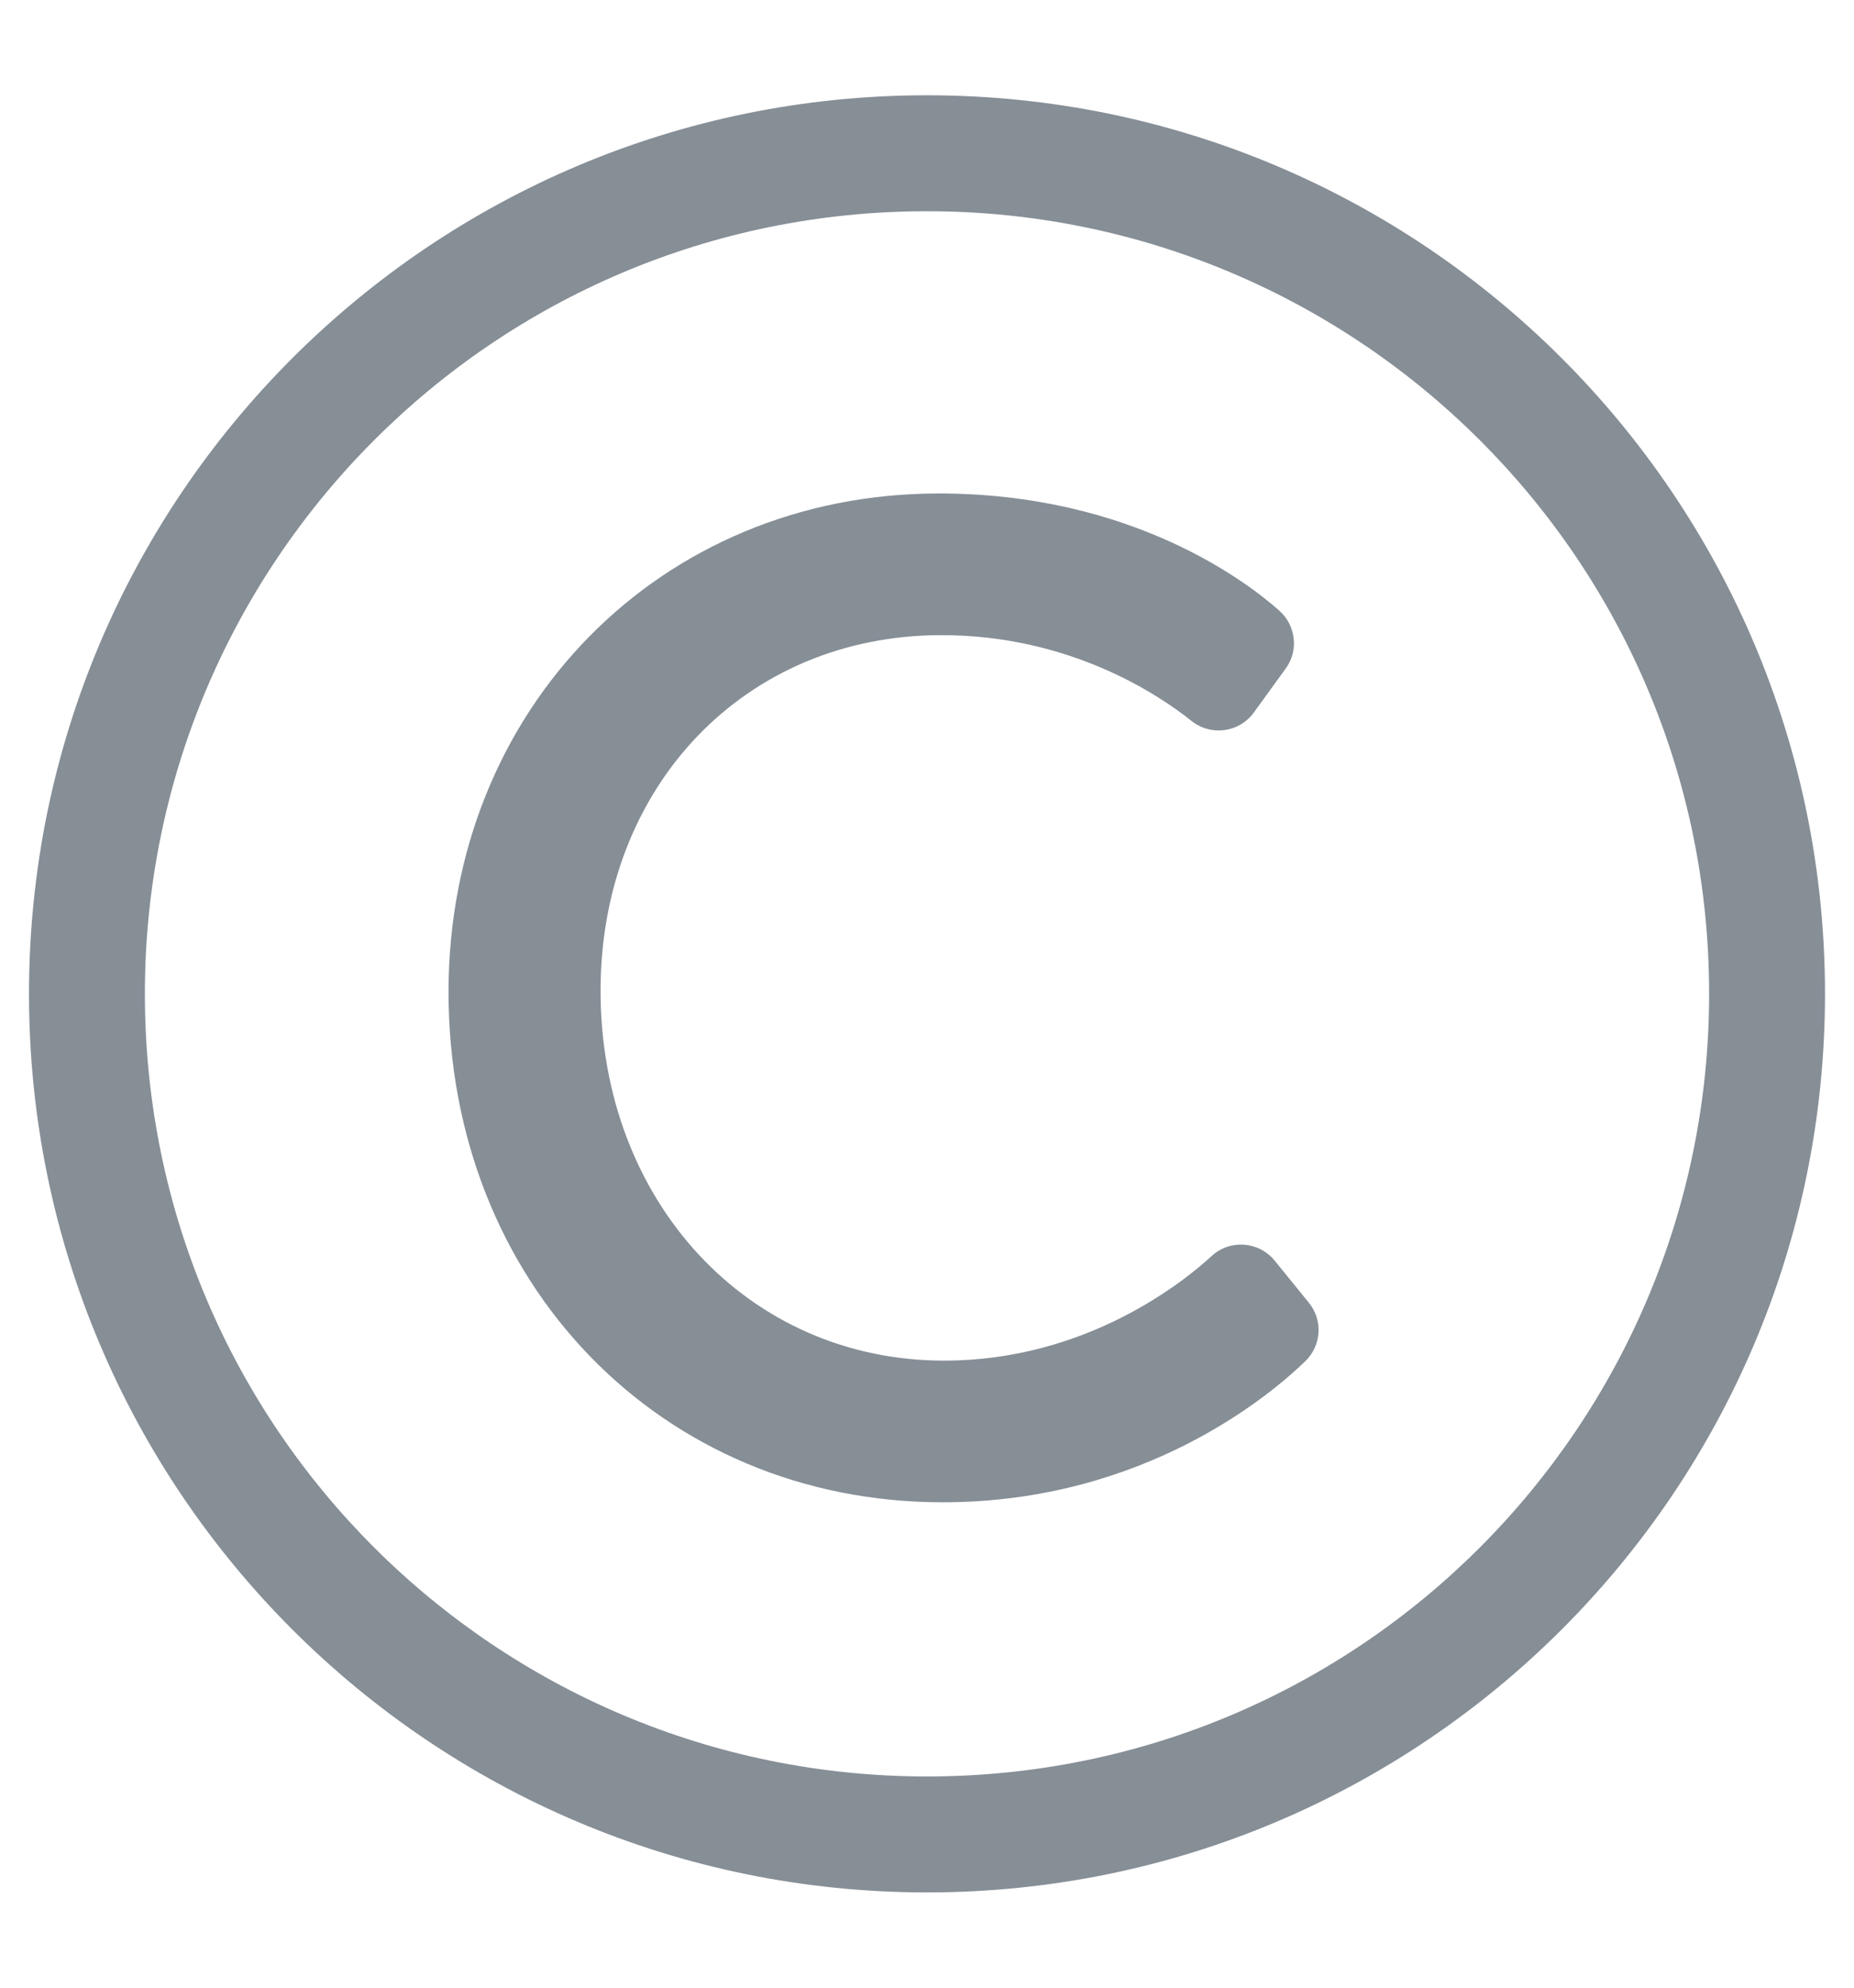 <?xml version="1.0"?>
<svg xmlns="http://www.w3.org/2000/svg" width="14" height="15" viewBox="0 0 14 15" fill="none">
<g clip-path="url(#clip0_24_4968)">
<path d="M7 0.719C3.255 0.719 0.219 3.755 0.219 7.5C0.219 11.245 3.255 14.281 7 14.281C10.745 14.281 13.781 11.245 13.781 7.5C13.781 3.755 10.745 0.719 7 0.719ZM12.906 7.5C12.906 10.745 10.28 13.406 7 13.406C3.755 13.406 1.094 10.78 1.094 7.5C1.094 4.255 3.72 1.594 7 1.594C10.245 1.594 12.906 4.22 12.906 7.5ZM9.857 10.272C9.599 10.522 8.641 11.337 7.119 11.337C4.991 11.337 3.387 9.682 3.387 7.486C3.387 5.354 4.982 3.724 7.09 3.724C8.554 3.724 9.428 4.401 9.661 4.609C9.722 4.663 9.76 4.738 9.769 4.819C9.778 4.9 9.756 4.981 9.708 5.046L9.468 5.377C9.358 5.529 9.144 5.557 8.998 5.441C8.754 5.246 8.082 4.793 7.11 4.793C5.624 4.793 4.535 5.936 4.535 7.476C4.535 9.068 5.65 10.268 7.129 10.268C8.21 10.268 8.948 9.664 9.149 9.479C9.287 9.351 9.506 9.367 9.625 9.513L9.882 9.829C9.991 9.962 9.98 10.152 9.857 10.272Z" fill="#868E96"/>
</g>
<defs>
<clipPath id="clip0_24_4968">
<rect width="14" height="14" fill="white" transform="translate(0 0.5)"/>
</clipPath>
</defs>
</svg>
